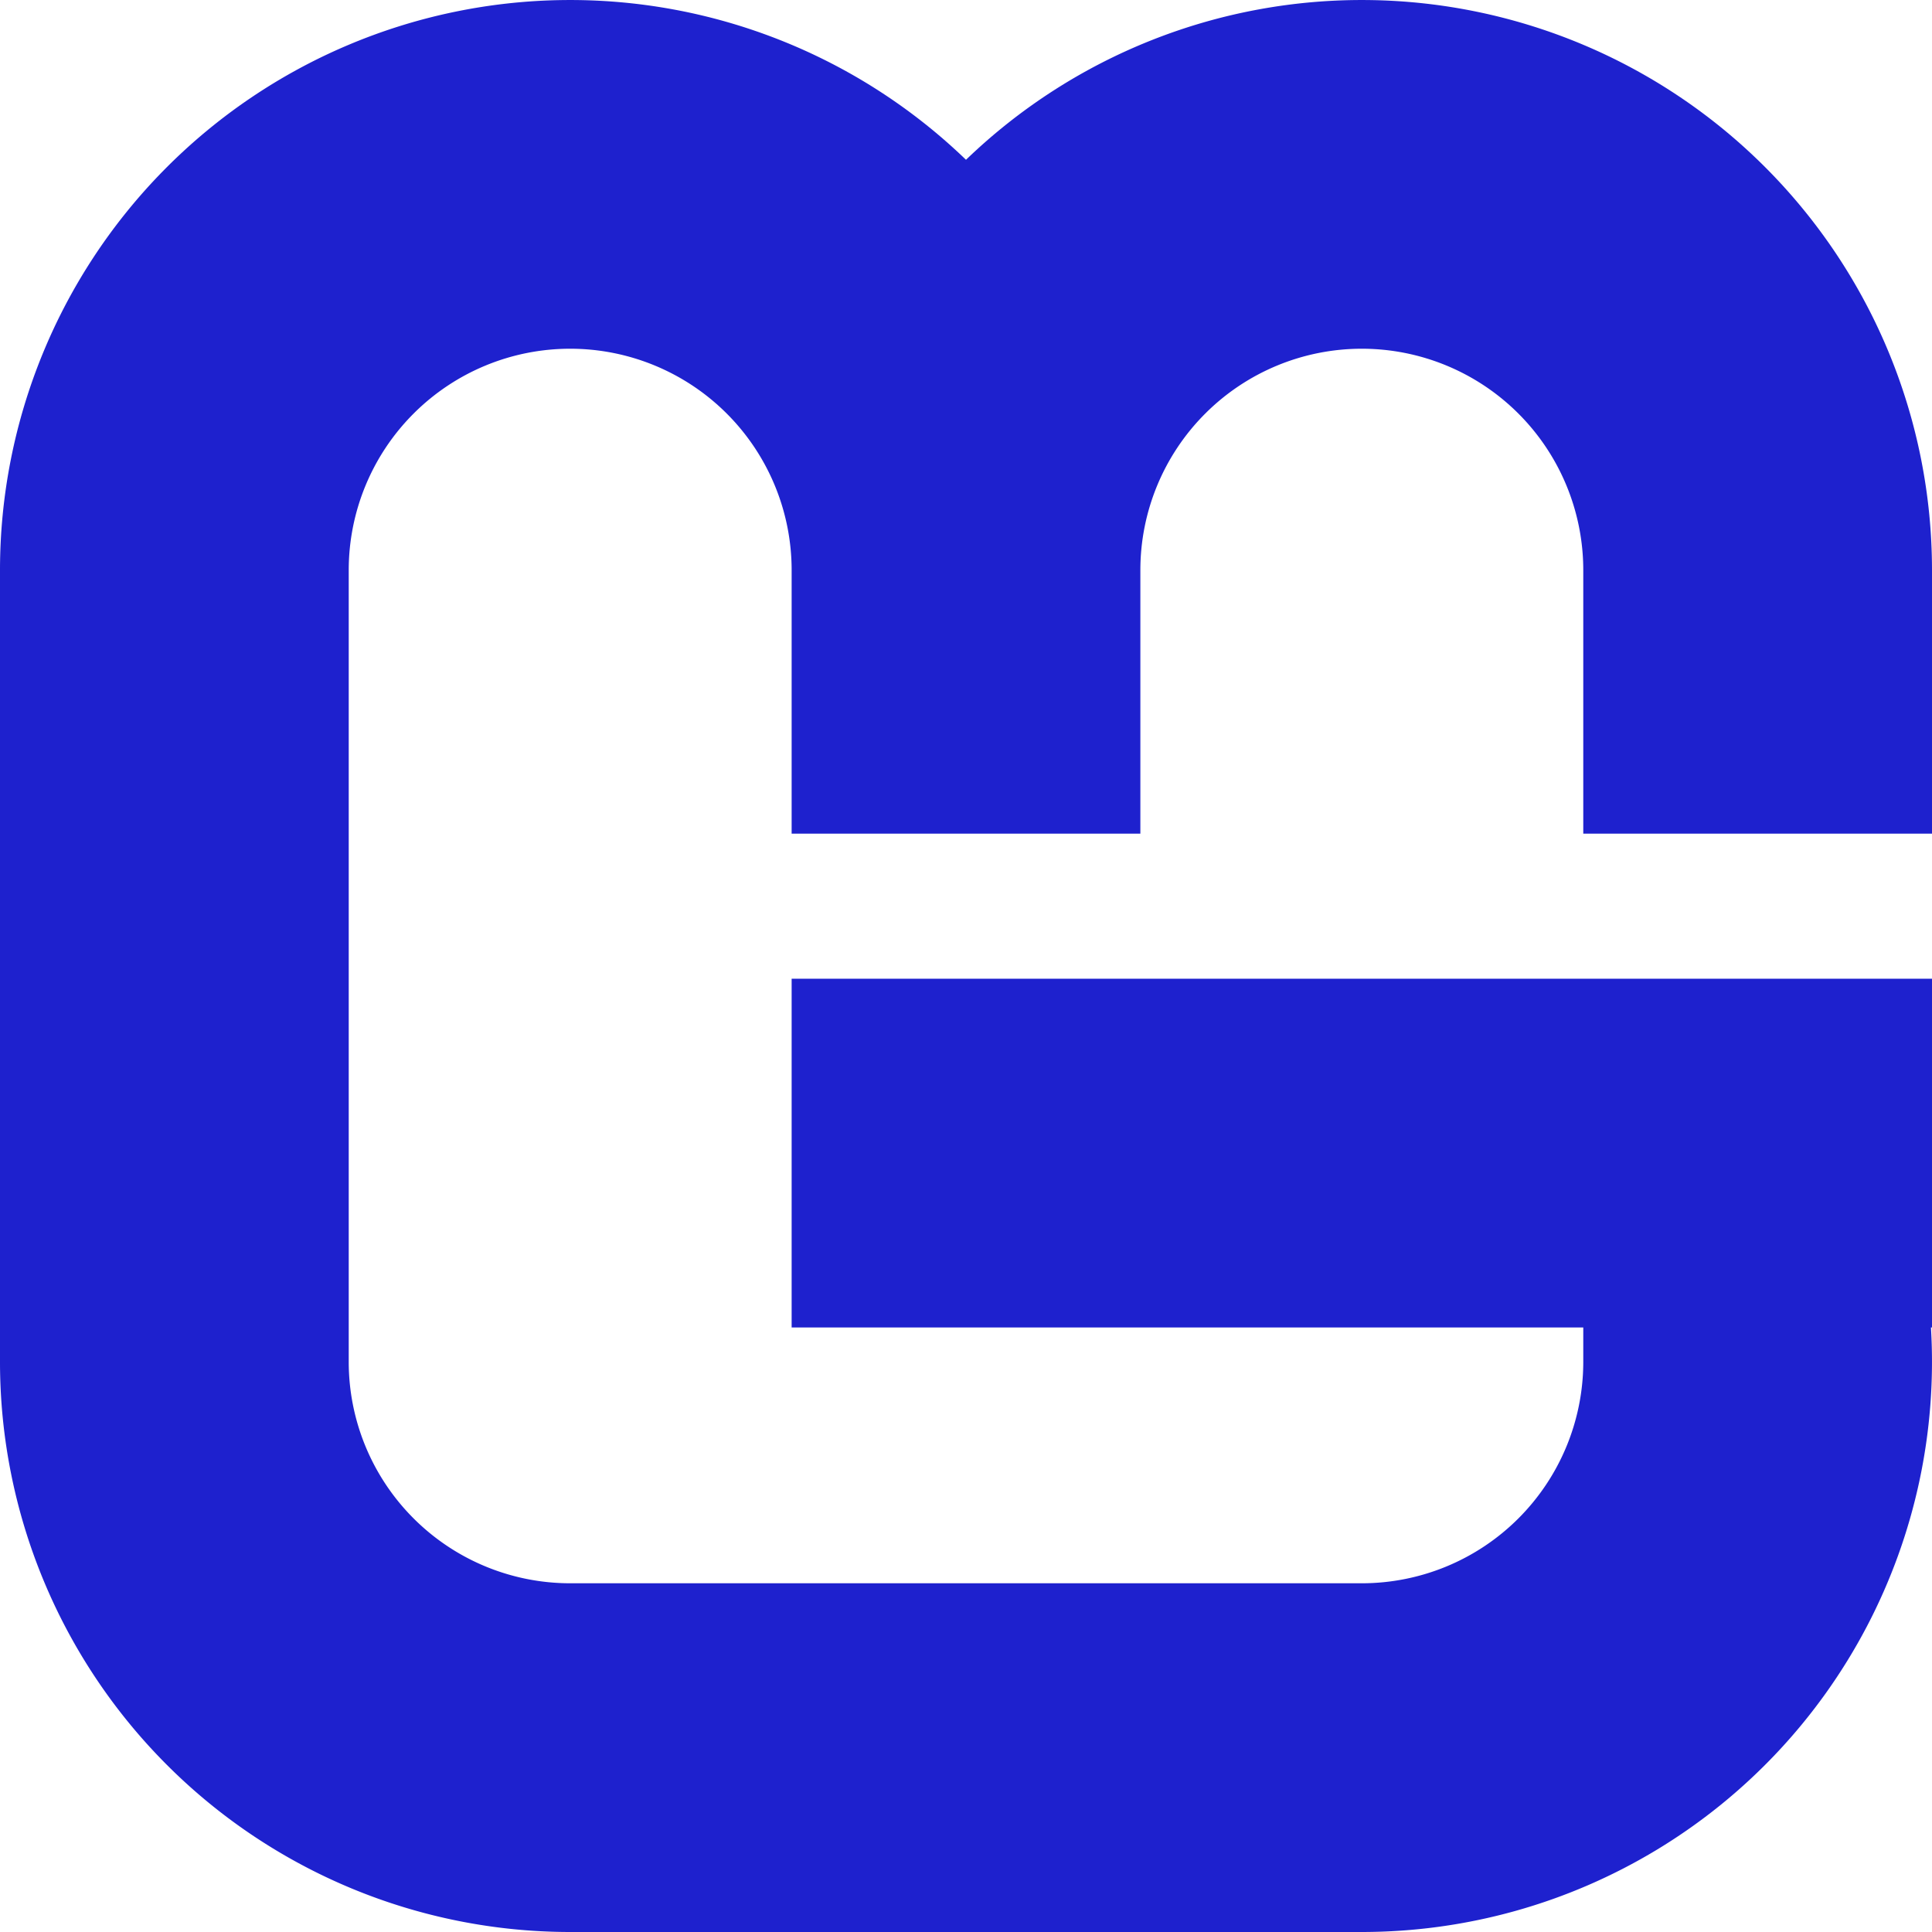 <svg role="img" width="32px" height="32px" viewBox="0 0 24 24" xmlns="http://www.w3.org/2000/svg"><title>MonoGames</title><path fill="#1e21ce" d="M24 10.356V7.083a7.083 7.083 0 0 0-12-5.098A7.083 7.083 0 0 0 0 7.083v9.834A7.083 7.083 0 0 0 7.083 24h9.834a7.083 7.083 0 0 0 7.07-7.51H24v-4.332H9.834v4.332h9.834v.427a2.751 2.751 0 0 1-2.751 2.751H7.083a2.751 2.751 0 0 1-2.751-2.751V7.083a2.751 2.751 0 1 1 5.502 0v3.273h4.332V7.083a2.751 2.751 0 1 1 5.502 0v3.273z"/></svg>